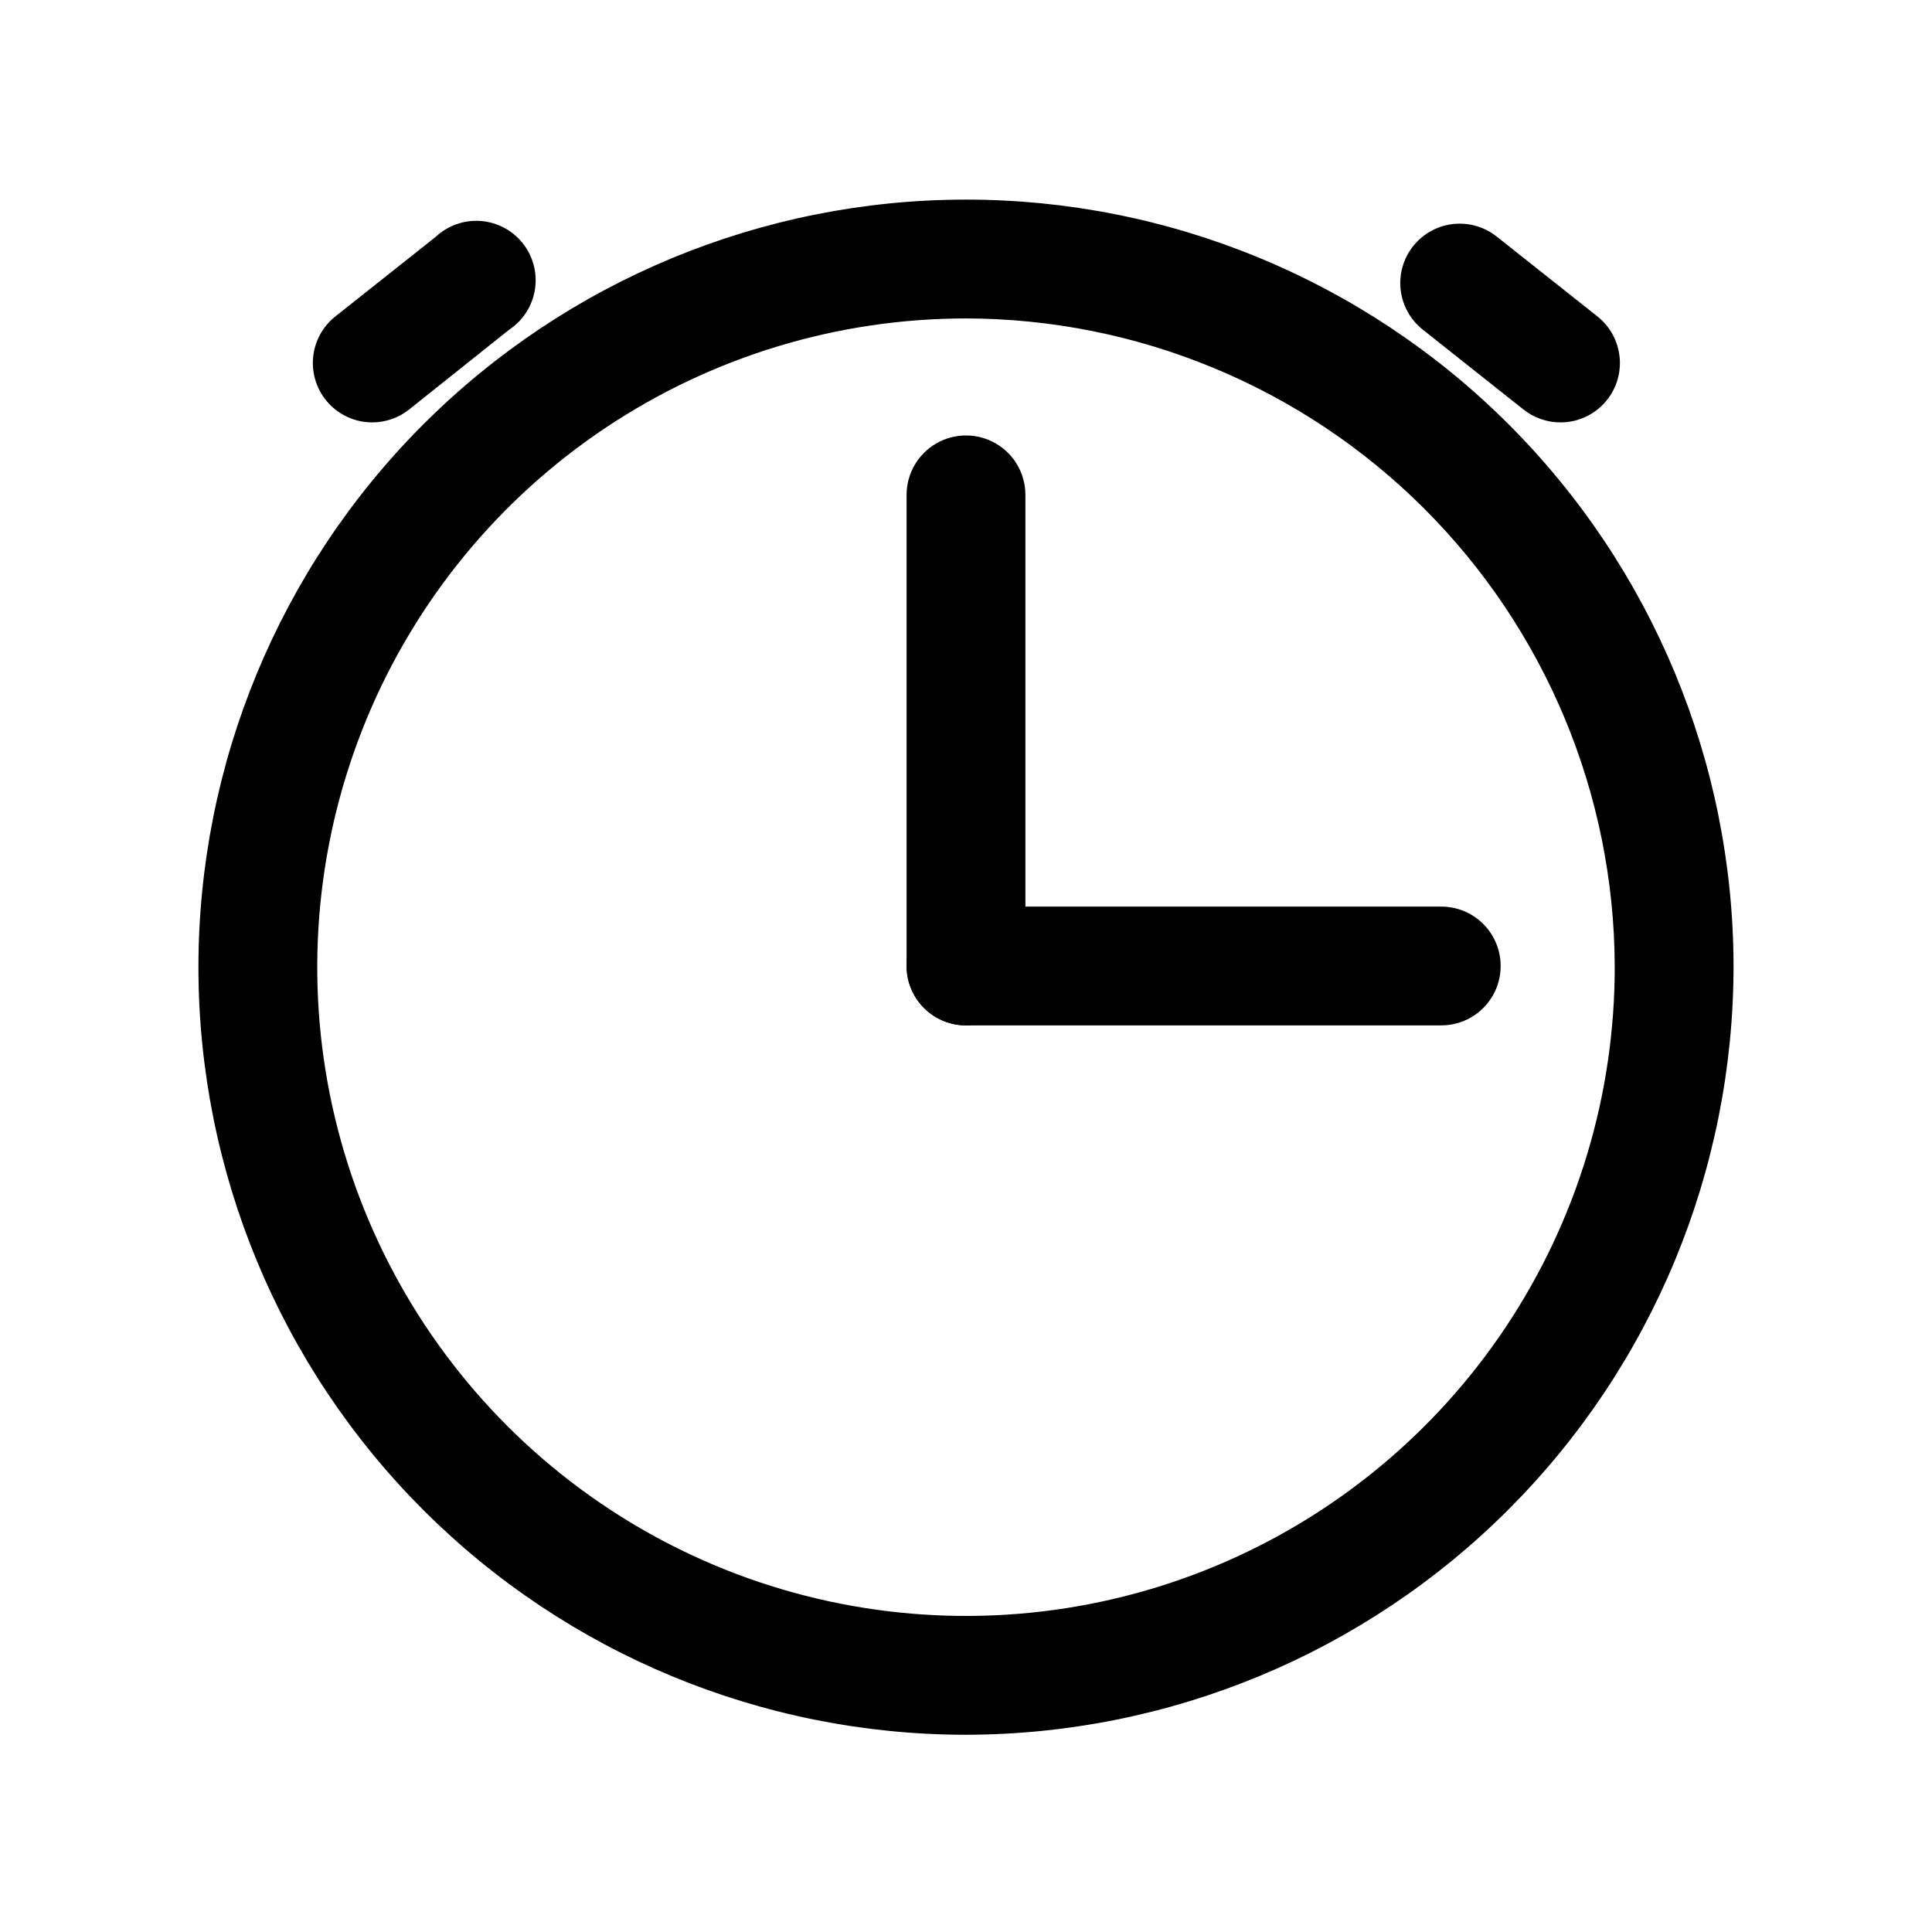<?xml version="1.0" encoding="UTF-8"?>
<!-- Uploaded to: SVG Repo, www.svgrepo.com, Generator: SVG Repo Mixer Tools -->
<svg fill="#000000" width="800px" height="800px" version="1.1" viewBox="144 144 512 512" xmlns="http://www.w3.org/2000/svg">
 <g>
  <path d="m400 603.73c-53.934 0-105.66-21.418-143.8-59.543-38.141-38.125-59.586-89.836-59.613-143.77-0.027-53.93 21.363-105.66 59.469-143.83 38.102-38.164 89.805-59.633 143.73-59.688 53.93-0.059 105.68 21.305 143.86 59.391 38.184 38.086 59.68 89.773 59.762 143.71 0 53.977-21.418 105.75-59.559 143.95-38.137 38.195-89.875 59.699-143.85 59.781zm0-375.34c-34.02 0-67.27 10.094-95.551 29-28.281 18.902-50.316 45.773-63.32 77.207-13 31.434-16.387 66.02-9.727 99.375 6.656 33.359 23.062 63.992 47.137 88.023 24.078 24.035 54.742 40.383 88.113 46.98s67.949 3.148 99.359-9.91c31.406-13.062 58.238-35.148 77.09-63.461 18.855-28.316 28.883-61.586 28.82-95.602-0.164-45.52-18.34-89.121-50.559-121.28-32.215-32.156-75.848-50.25-121.36-50.336z"/>
  <path d="m400 415.74c-4.176 0-8.18-1.66-11.133-4.609-2.953-2.953-4.613-6.957-4.613-11.133v-124.85c0-5.625 3-10.824 7.871-13.637s10.875-2.812 15.746 0 7.871 8.012 7.871 13.637v124.85c0 4.176-1.66 8.18-4.609 11.133-2.953 2.949-6.957 4.609-11.133 4.609z"/>
  <path d="m400 415.74c-5.625 0-10.824-3-13.637-7.871s-2.812-10.875 0-15.746 8.012-7.871 13.637-7.871h125.95-0.004c5.625 0 10.824 3 13.637 7.871s2.812 10.875 0 15.746-8.012 7.871-13.637 7.871h-125.95z"/>
  <path d="m557.44 255.94c-3.551-0.023-6.988-1.242-9.762-3.465l-26.605-21.098c-4.414-3.488-6.637-9.066-5.824-14.633s4.535-10.277 9.762-12.359c5.231-2.078 11.168-1.211 15.586 2.273l26.609 21.098h-0.004c3.492 2.707 5.684 6.758 6.039 11.16 0.359 4.402-1.145 8.754-4.152 11.988-3.004 3.238-7.231 5.066-11.648 5.035z"/>
  <path d="m242.56 255.94c-4.363-0.027-8.523-1.863-11.48-5.07-2.961-3.207-4.457-7.5-4.129-11.852 0.324-4.352 2.445-8.371 5.848-11.102l26.605-21.098c3.207-3.027 7.535-4.57 11.93-4.258 4.398 0.316 8.461 2.457 11.203 5.91 2.742 3.449 3.914 7.891 3.227 12.246-0.684 4.356-3.164 8.223-6.836 10.66l-26.449 21.098c-2.812 2.258-6.312 3.481-9.918 3.465z"/>
 </g>
</svg>